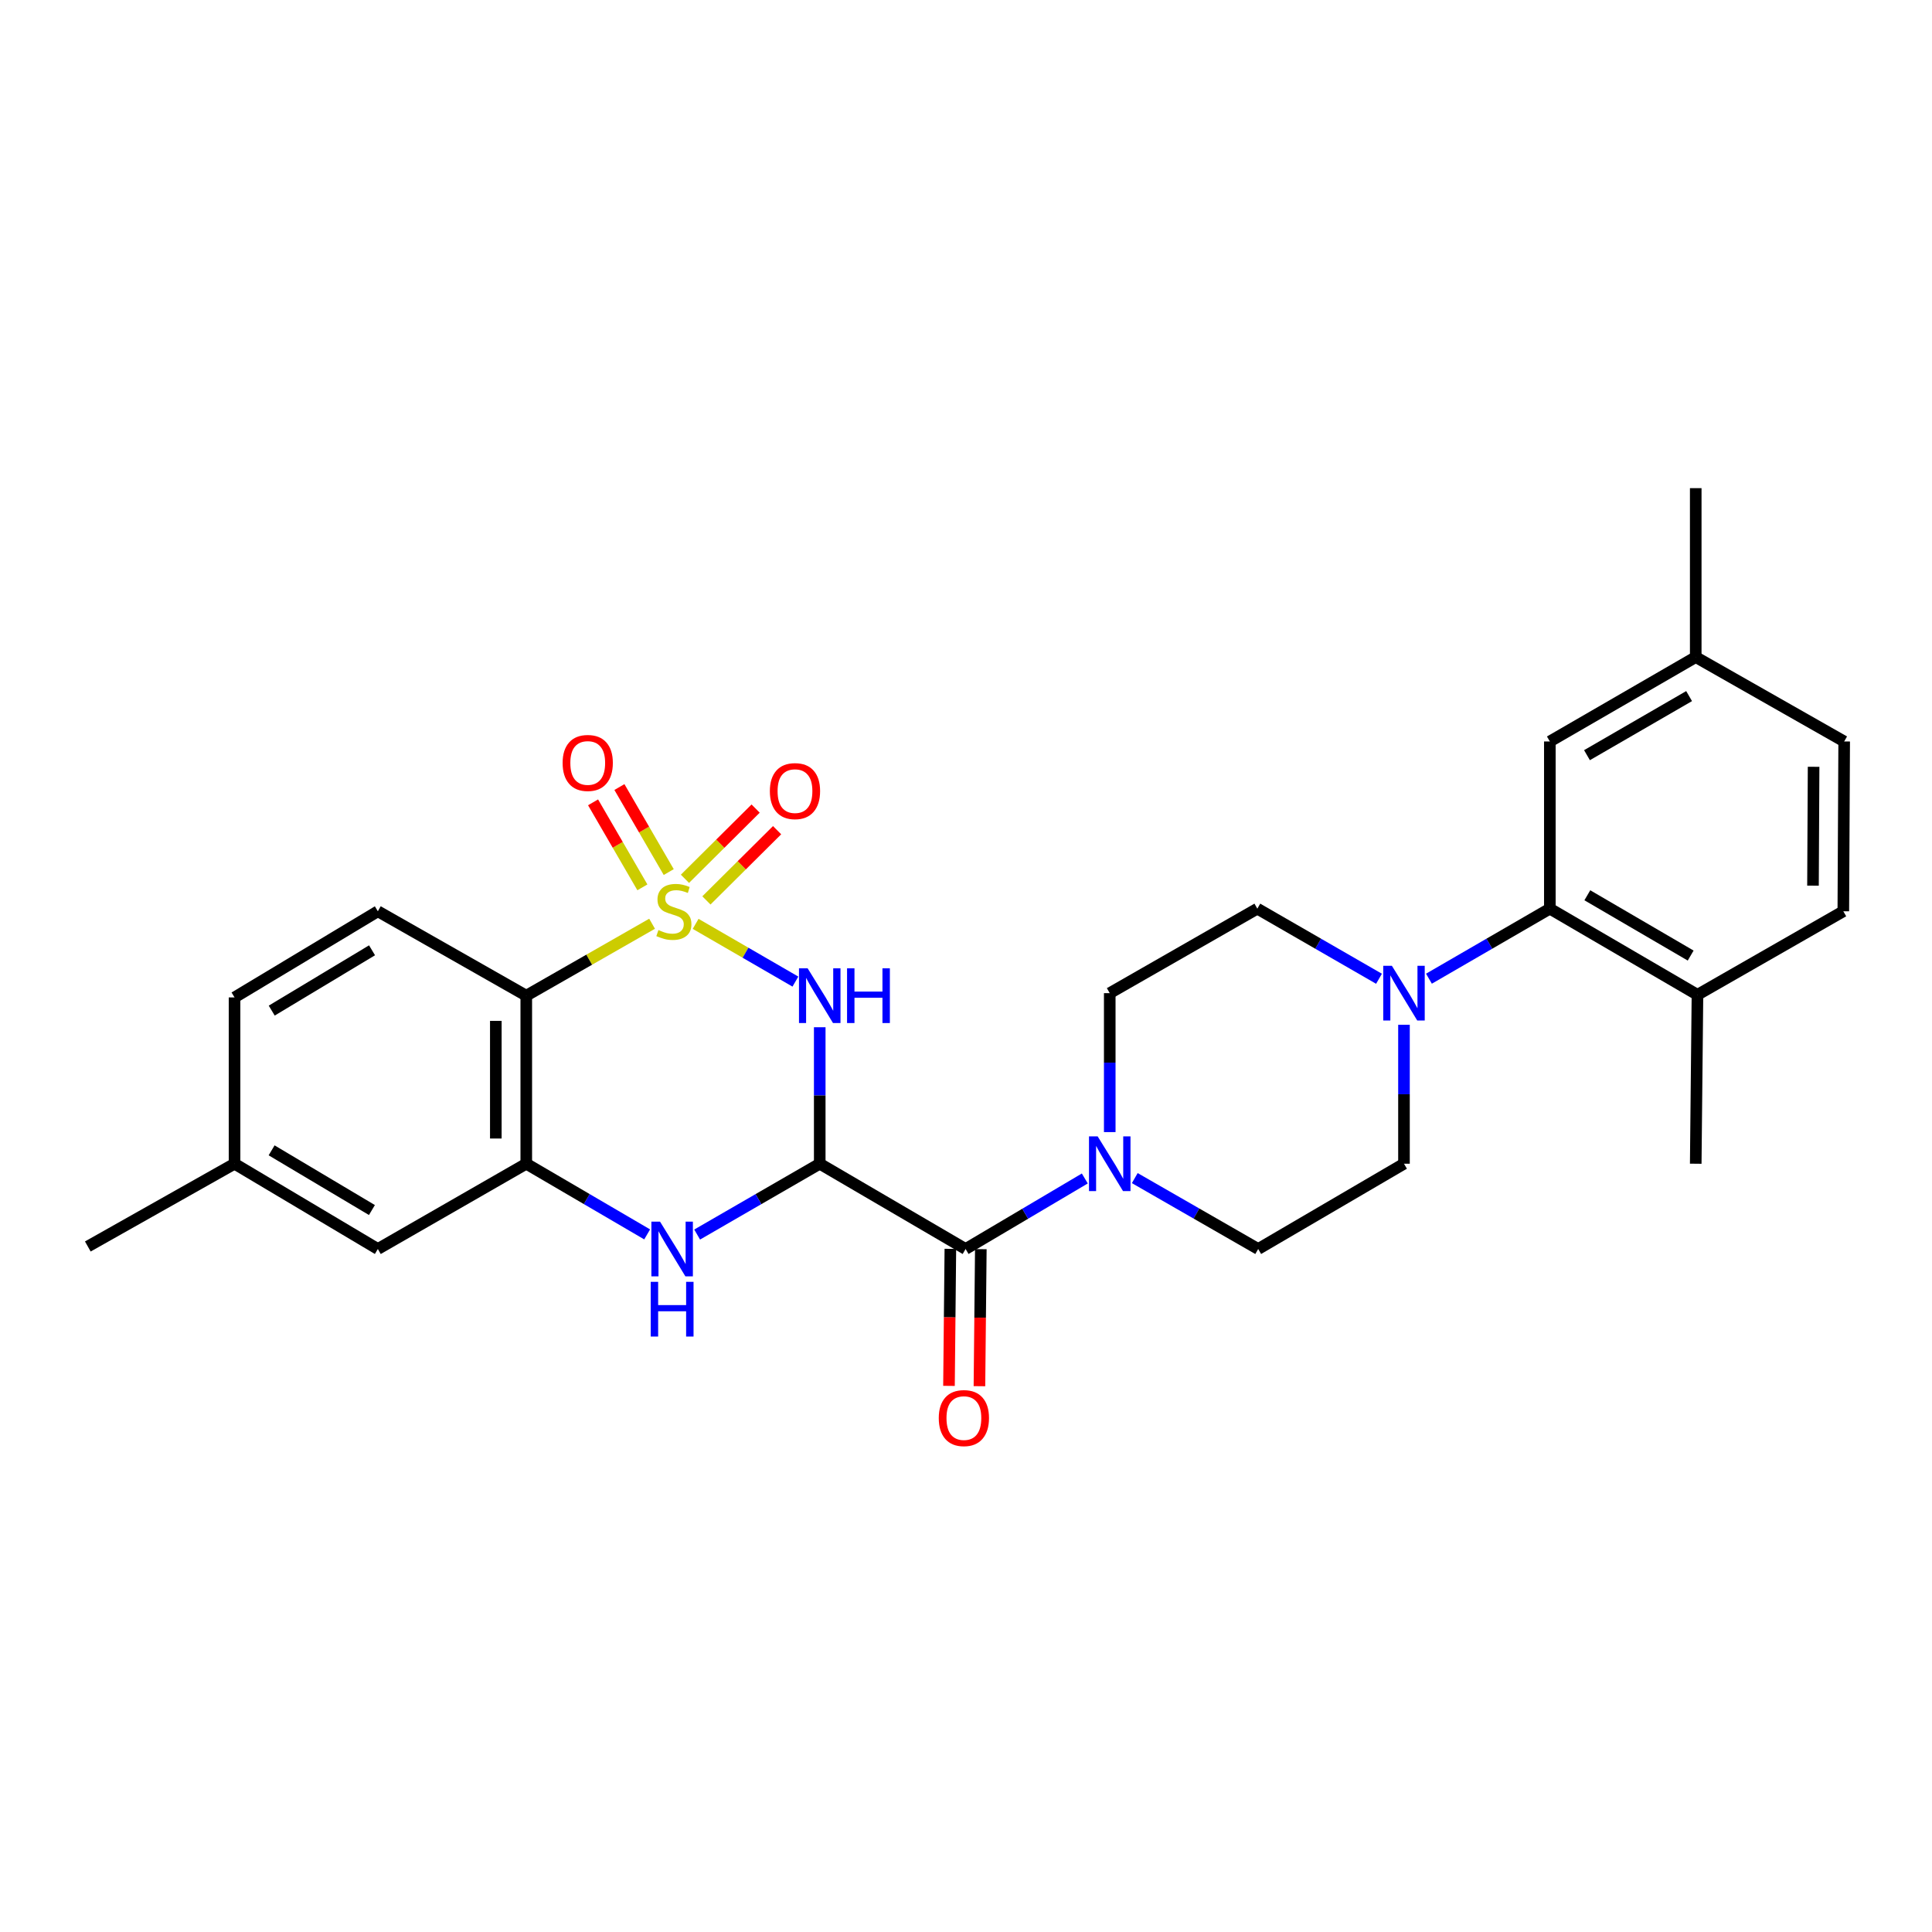 <?xml version='1.0' encoding='iso-8859-1'?>
<svg version='1.1' baseProfile='full'
              xmlns='http://www.w3.org/2000/svg'
                      xmlns:rdkit='http://www.rdkit.org/xml'
                      xmlns:xlink='http://www.w3.org/1999/xlink'
                  xml:space='preserve'
width='1000px' height='1000px' viewBox='0 0 1000 1000'>
<!-- END OF HEADER -->
<rect style='opacity:1.0;fill:#FFFFFF;stroke:none' width='1000' height='1000' x='0' y='0'> </rect>
<path class='bond-0' d='M 360.058,478.192 L 385.878,493.132' style='fill:none;fill-rule:evenodd;stroke:#CCCC00;stroke-width:6px;stroke-linecap:butt;stroke-linejoin:miter;stroke-opacity:1' />
<path class='bond-0' d='M 385.878,493.132 L 411.698,508.073' style='fill:none;fill-rule:evenodd;stroke:#0000FF;stroke-width:6px;stroke-linecap:butt;stroke-linejoin:miter;stroke-opacity:1' />
<path class='bond-2' d='M 337.517,478.126 L 304.958,496.744' style='fill:none;fill-rule:evenodd;stroke:#CCCC00;stroke-width:6px;stroke-linecap:butt;stroke-linejoin:miter;stroke-opacity:1' />
<path class='bond-2' d='M 304.958,496.744 L 272.399,515.362' style='fill:none;fill-rule:evenodd;stroke:#000000;stroke-width:6px;stroke-linecap:butt;stroke-linejoin:miter;stroke-opacity:1' />
<path class='bond-9' d='M 365.642,466.051 L 383.933,447.877' style='fill:none;fill-rule:evenodd;stroke:#CCCC00;stroke-width:6px;stroke-linecap:butt;stroke-linejoin:miter;stroke-opacity:1' />
<path class='bond-9' d='M 383.933,447.877 L 402.225,429.703' style='fill:none;fill-rule:evenodd;stroke:#FF0000;stroke-width:6px;stroke-linecap:butt;stroke-linejoin:miter;stroke-opacity:1' />
<path class='bond-9' d='M 354.531,454.867 L 372.822,436.694' style='fill:none;fill-rule:evenodd;stroke:#CCCC00;stroke-width:6px;stroke-linecap:butt;stroke-linejoin:miter;stroke-opacity:1' />
<path class='bond-9' d='M 372.822,436.694 L 391.113,418.52' style='fill:none;fill-rule:evenodd;stroke:#FF0000;stroke-width:6px;stroke-linecap:butt;stroke-linejoin:miter;stroke-opacity:1' />
<path class='bond-10' d='M 346.135,451.379 L 333.37,429.377' style='fill:none;fill-rule:evenodd;stroke:#CCCC00;stroke-width:6px;stroke-linecap:butt;stroke-linejoin:miter;stroke-opacity:1' />
<path class='bond-10' d='M 333.37,429.377 L 320.605,407.375' style='fill:none;fill-rule:evenodd;stroke:#FF0000;stroke-width:6px;stroke-linecap:butt;stroke-linejoin:miter;stroke-opacity:1' />
<path class='bond-10' d='M 332.498,459.29 L 319.734,437.288' style='fill:none;fill-rule:evenodd;stroke:#CCCC00;stroke-width:6px;stroke-linecap:butt;stroke-linejoin:miter;stroke-opacity:1' />
<path class='bond-10' d='M 319.734,437.288 L 306.969,415.286' style='fill:none;fill-rule:evenodd;stroke:#FF0000;stroke-width:6px;stroke-linecap:butt;stroke-linejoin:miter;stroke-opacity:1' />
<path class='bond-1' d='M 424.294,531.696 L 424.294,567.018' style='fill:none;fill-rule:evenodd;stroke:#0000FF;stroke-width:6px;stroke-linecap:butt;stroke-linejoin:miter;stroke-opacity:1' />
<path class='bond-1' d='M 424.294,567.018 L 424.294,602.34' style='fill:none;fill-rule:evenodd;stroke:#000000;stroke-width:6px;stroke-linecap:butt;stroke-linejoin:miter;stroke-opacity:1' />
<path class='bond-4' d='M 424.294,602.34 L 499.79,646.482' style='fill:none;fill-rule:evenodd;stroke:#000000;stroke-width:6px;stroke-linecap:butt;stroke-linejoin:miter;stroke-opacity:1' />
<path class='bond-28' d='M 424.294,602.34 L 392.567,620.671' style='fill:none;fill-rule:evenodd;stroke:#000000;stroke-width:6px;stroke-linecap:butt;stroke-linejoin:miter;stroke-opacity:1' />
<path class='bond-28' d='M 392.567,620.671 L 360.841,639.002' style='fill:none;fill-rule:evenodd;stroke:#0000FF;stroke-width:6px;stroke-linecap:butt;stroke-linejoin:miter;stroke-opacity:1' />
<path class='bond-5' d='M 272.399,515.362 L 272.399,602.34' style='fill:none;fill-rule:evenodd;stroke:#000000;stroke-width:6px;stroke-linecap:butt;stroke-linejoin:miter;stroke-opacity:1' />
<path class='bond-5' d='M 256.634,528.409 L 256.634,589.293' style='fill:none;fill-rule:evenodd;stroke:#000000;stroke-width:6px;stroke-linecap:butt;stroke-linejoin:miter;stroke-opacity:1' />
<path class='bond-11' d='M 272.399,515.362 L 195.571,471.675' style='fill:none;fill-rule:evenodd;stroke:#000000;stroke-width:6px;stroke-linecap:butt;stroke-linejoin:miter;stroke-opacity:1' />
<path class='bond-3' d='M 334.969,638.924 L 303.684,620.632' style='fill:none;fill-rule:evenodd;stroke:#0000FF;stroke-width:6px;stroke-linecap:butt;stroke-linejoin:miter;stroke-opacity:1' />
<path class='bond-3' d='M 303.684,620.632 L 272.399,602.34' style='fill:none;fill-rule:evenodd;stroke:#000000;stroke-width:6px;stroke-linecap:butt;stroke-linejoin:miter;stroke-opacity:1' />
<path class='bond-6' d='M 499.79,646.482 L 530.642,628.229' style='fill:none;fill-rule:evenodd;stroke:#000000;stroke-width:6px;stroke-linecap:butt;stroke-linejoin:miter;stroke-opacity:1' />
<path class='bond-6' d='M 530.642,628.229 L 561.494,609.976' style='fill:none;fill-rule:evenodd;stroke:#0000FF;stroke-width:6px;stroke-linecap:butt;stroke-linejoin:miter;stroke-opacity:1' />
<path class='bond-14' d='M 491.908,646.402 L 491.549,681.866' style='fill:none;fill-rule:evenodd;stroke:#000000;stroke-width:6px;stroke-linecap:butt;stroke-linejoin:miter;stroke-opacity:1' />
<path class='bond-14' d='M 491.549,681.866 L 491.19,717.33' style='fill:none;fill-rule:evenodd;stroke:#FF0000;stroke-width:6px;stroke-linecap:butt;stroke-linejoin:miter;stroke-opacity:1' />
<path class='bond-14' d='M 507.672,646.562 L 507.313,682.025' style='fill:none;fill-rule:evenodd;stroke:#000000;stroke-width:6px;stroke-linecap:butt;stroke-linejoin:miter;stroke-opacity:1' />
<path class='bond-14' d='M 507.313,682.025 L 506.954,717.489' style='fill:none;fill-rule:evenodd;stroke:#FF0000;stroke-width:6px;stroke-linecap:butt;stroke-linejoin:miter;stroke-opacity:1' />
<path class='bond-12' d='M 272.399,602.34 L 195.571,646.482' style='fill:none;fill-rule:evenodd;stroke:#000000;stroke-width:6px;stroke-linecap:butt;stroke-linejoin:miter;stroke-opacity:1' />
<path class='bond-15' d='M 587.357,609.783 L 619.297,628.132' style='fill:none;fill-rule:evenodd;stroke:#0000FF;stroke-width:6px;stroke-linecap:butt;stroke-linejoin:miter;stroke-opacity:1' />
<path class='bond-15' d='M 619.297,628.132 L 651.238,646.482' style='fill:none;fill-rule:evenodd;stroke:#000000;stroke-width:6px;stroke-linecap:butt;stroke-linejoin:miter;stroke-opacity:1' />
<path class='bond-16' d='M 574.402,585.973 L 574.402,550.015' style='fill:none;fill-rule:evenodd;stroke:#0000FF;stroke-width:6px;stroke-linecap:butt;stroke-linejoin:miter;stroke-opacity:1' />
<path class='bond-16' d='M 574.402,550.015 L 574.402,514.057' style='fill:none;fill-rule:evenodd;stroke:#000000;stroke-width:6px;stroke-linecap:butt;stroke-linejoin:miter;stroke-opacity:1' />
<path class='bond-7' d='M 713.769,506.606 L 682.28,488.462' style='fill:none;fill-rule:evenodd;stroke:#0000FF;stroke-width:6px;stroke-linecap:butt;stroke-linejoin:miter;stroke-opacity:1' />
<path class='bond-7' d='M 682.28,488.462 L 650.791,470.318' style='fill:none;fill-rule:evenodd;stroke:#000000;stroke-width:6px;stroke-linecap:butt;stroke-linejoin:miter;stroke-opacity:1' />
<path class='bond-8' d='M 739.62,506.571 L 770.908,488.444' style='fill:none;fill-rule:evenodd;stroke:#0000FF;stroke-width:6px;stroke-linecap:butt;stroke-linejoin:miter;stroke-opacity:1' />
<path class='bond-8' d='M 770.908,488.444 L 802.195,470.318' style='fill:none;fill-rule:evenodd;stroke:#000000;stroke-width:6px;stroke-linecap:butt;stroke-linejoin:miter;stroke-opacity:1' />
<path class='bond-30' d='M 726.699,530.424 L 726.699,566.382' style='fill:none;fill-rule:evenodd;stroke:#0000FF;stroke-width:6px;stroke-linecap:butt;stroke-linejoin:miter;stroke-opacity:1' />
<path class='bond-30' d='M 726.699,566.382 L 726.699,602.34' style='fill:none;fill-rule:evenodd;stroke:#000000;stroke-width:6px;stroke-linecap:butt;stroke-linejoin:miter;stroke-opacity:1' />
<path class='bond-13' d='M 802.195,470.318 L 878.602,514.906' style='fill:none;fill-rule:evenodd;stroke:#000000;stroke-width:6px;stroke-linecap:butt;stroke-linejoin:miter;stroke-opacity:1' />
<path class='bond-13' d='M 821.602,463.39 L 875.087,494.602' style='fill:none;fill-rule:evenodd;stroke:#000000;stroke-width:6px;stroke-linecap:butt;stroke-linejoin:miter;stroke-opacity:1' />
<path class='bond-19' d='M 802.195,470.318 L 802.195,383.786' style='fill:none;fill-rule:evenodd;stroke:#000000;stroke-width:6px;stroke-linecap:butt;stroke-linejoin:miter;stroke-opacity:1' />
<path class='bond-21' d='M 195.571,471.675 L 121.398,516.264' style='fill:none;fill-rule:evenodd;stroke:#000000;stroke-width:6px;stroke-linecap:butt;stroke-linejoin:miter;stroke-opacity:1' />
<path class='bond-21' d='M 192.567,491.875 L 140.646,523.087' style='fill:none;fill-rule:evenodd;stroke:#000000;stroke-width:6px;stroke-linecap:butt;stroke-linejoin:miter;stroke-opacity:1' />
<path class='bond-29' d='M 195.571,646.482 L 121.398,602.34' style='fill:none;fill-rule:evenodd;stroke:#000000;stroke-width:6px;stroke-linecap:butt;stroke-linejoin:miter;stroke-opacity:1' />
<path class='bond-29' d='M 192.507,626.313 L 140.586,595.414' style='fill:none;fill-rule:evenodd;stroke:#000000;stroke-width:6px;stroke-linecap:butt;stroke-linejoin:miter;stroke-opacity:1' />
<path class='bond-20' d='M 878.602,514.906 L 954.099,471.675' style='fill:none;fill-rule:evenodd;stroke:#000000;stroke-width:6px;stroke-linecap:butt;stroke-linejoin:miter;stroke-opacity:1' />
<path class='bond-25' d='M 878.602,514.906 L 877.709,602.34' style='fill:none;fill-rule:evenodd;stroke:#000000;stroke-width:6px;stroke-linecap:butt;stroke-linejoin:miter;stroke-opacity:1' />
<path class='bond-18' d='M 651.238,646.482 L 726.699,602.34' style='fill:none;fill-rule:evenodd;stroke:#000000;stroke-width:6px;stroke-linecap:butt;stroke-linejoin:miter;stroke-opacity:1' />
<path class='bond-17' d='M 574.402,514.057 L 650.791,470.318' style='fill:none;fill-rule:evenodd;stroke:#000000;stroke-width:6px;stroke-linecap:butt;stroke-linejoin:miter;stroke-opacity:1' />
<path class='bond-23' d='M 802.195,383.786 L 877.709,340.1' style='fill:none;fill-rule:evenodd;stroke:#000000;stroke-width:6px;stroke-linecap:butt;stroke-linejoin:miter;stroke-opacity:1' />
<path class='bond-23' d='M 821.417,390.879 L 874.276,360.299' style='fill:none;fill-rule:evenodd;stroke:#000000;stroke-width:6px;stroke-linecap:butt;stroke-linejoin:miter;stroke-opacity:1' />
<path class='bond-31' d='M 954.099,471.675 L 954.545,383.786' style='fill:none;fill-rule:evenodd;stroke:#000000;stroke-width:6px;stroke-linecap:butt;stroke-linejoin:miter;stroke-opacity:1' />
<path class='bond-31' d='M 938.401,458.412 L 938.714,396.89' style='fill:none;fill-rule:evenodd;stroke:#000000;stroke-width:6px;stroke-linecap:butt;stroke-linejoin:miter;stroke-opacity:1' />
<path class='bond-22' d='M 121.398,516.264 L 121.398,602.34' style='fill:none;fill-rule:evenodd;stroke:#000000;stroke-width:6px;stroke-linecap:butt;stroke-linejoin:miter;stroke-opacity:1' />
<path class='bond-27' d='M 121.398,602.34 L 45.455,645.177' style='fill:none;fill-rule:evenodd;stroke:#000000;stroke-width:6px;stroke-linecap:butt;stroke-linejoin:miter;stroke-opacity:1' />
<path class='bond-24' d='M 877.709,340.1 L 954.545,383.786' style='fill:none;fill-rule:evenodd;stroke:#000000;stroke-width:6px;stroke-linecap:butt;stroke-linejoin:miter;stroke-opacity:1' />
<path class='bond-26' d='M 877.709,340.1 L 877.709,252.666' style='fill:none;fill-rule:evenodd;stroke:#000000;stroke-width:6px;stroke-linecap:butt;stroke-linejoin:miter;stroke-opacity:1' />
<path  class='atom-0' d='M 340.797 481.395
Q 341.117 481.515, 342.437 482.075
Q 343.757 482.635, 345.197 482.995
Q 346.677 483.315, 348.117 483.315
Q 350.797 483.315, 352.357 482.035
Q 353.917 480.715, 353.917 478.435
Q 353.917 476.875, 353.117 475.915
Q 352.357 474.955, 351.157 474.435
Q 349.957 473.915, 347.957 473.315
Q 345.437 472.555, 343.917 471.835
Q 342.437 471.115, 341.357 469.595
Q 340.317 468.075, 340.317 465.515
Q 340.317 461.955, 342.717 459.755
Q 345.157 457.555, 349.957 457.555
Q 353.237 457.555, 356.957 459.115
L 356.037 462.195
Q 352.637 460.795, 350.077 460.795
Q 347.317 460.795, 345.797 461.955
Q 344.277 463.075, 344.317 465.035
Q 344.317 466.555, 345.077 467.475
Q 345.877 468.395, 346.997 468.915
Q 348.157 469.435, 350.077 470.035
Q 352.637 470.835, 354.157 471.635
Q 355.677 472.435, 356.757 474.075
Q 357.877 475.675, 357.877 478.435
Q 357.877 482.355, 355.237 484.475
Q 352.637 486.555, 348.277 486.555
Q 345.757 486.555, 343.837 485.995
Q 341.957 485.475, 339.717 484.555
L 340.797 481.395
' fill='#CCCC00'/>
<path  class='atom-1' d='M 418.034 501.202
L 427.314 516.202
Q 428.234 517.682, 429.714 520.362
Q 431.194 523.042, 431.274 523.202
L 431.274 501.202
L 435.034 501.202
L 435.034 529.522
L 431.154 529.522
L 421.194 513.122
Q 420.034 511.202, 418.794 509.002
Q 417.594 506.802, 417.234 506.122
L 417.234 529.522
L 413.554 529.522
L 413.554 501.202
L 418.034 501.202
' fill='#0000FF'/>
<path  class='atom-1' d='M 438.434 501.202
L 442.274 501.202
L 442.274 513.242
L 456.754 513.242
L 456.754 501.202
L 460.594 501.202
L 460.594 529.522
L 456.754 529.522
L 456.754 516.442
L 442.274 516.442
L 442.274 529.522
L 438.434 529.522
L 438.434 501.202
' fill='#0000FF'/>
<path  class='atom-4' d='M 341.635 632.322
L 350.915 647.322
Q 351.835 648.802, 353.315 651.482
Q 354.795 654.162, 354.875 654.322
L 354.875 632.322
L 358.635 632.322
L 358.635 660.642
L 354.755 660.642
L 344.795 644.242
Q 343.635 642.322, 342.395 640.122
Q 341.195 637.922, 340.835 637.242
L 340.835 660.642
L 337.155 660.642
L 337.155 632.322
L 341.635 632.322
' fill='#0000FF'/>
<path  class='atom-4' d='M 336.815 663.474
L 340.655 663.474
L 340.655 675.514
L 355.135 675.514
L 355.135 663.474
L 358.975 663.474
L 358.975 691.794
L 355.135 691.794
L 355.135 678.714
L 340.655 678.714
L 340.655 691.794
L 336.815 691.794
L 336.815 663.474
' fill='#0000FF'/>
<path  class='atom-7' d='M 568.142 588.18
L 577.422 603.18
Q 578.342 604.66, 579.822 607.34
Q 581.302 610.02, 581.382 610.18
L 581.382 588.18
L 585.142 588.18
L 585.142 616.5
L 581.262 616.5
L 571.302 600.1
Q 570.142 598.18, 568.902 595.98
Q 567.702 593.78, 567.342 593.1
L 567.342 616.5
L 563.662 616.5
L 563.662 588.18
L 568.142 588.18
' fill='#0000FF'/>
<path  class='atom-8' d='M 720.439 499.897
L 729.719 514.897
Q 730.639 516.377, 732.119 519.057
Q 733.599 521.737, 733.679 521.897
L 733.679 499.897
L 737.439 499.897
L 737.439 528.217
L 733.559 528.217
L 723.599 511.817
Q 722.439 509.897, 721.199 507.697
Q 719.999 505.497, 719.639 504.817
L 719.639 528.217
L 715.959 528.217
L 715.959 499.897
L 720.439 499.897
' fill='#0000FF'/>
<path  class='atom-10' d='M 398.48 409.475
Q 398.48 402.675, 401.84 398.875
Q 405.2 395.075, 411.48 395.075
Q 417.76 395.075, 421.12 398.875
Q 424.48 402.675, 424.48 409.475
Q 424.48 416.355, 421.08 420.275
Q 417.68 424.155, 411.48 424.155
Q 405.24 424.155, 401.84 420.275
Q 398.48 416.395, 398.48 409.475
M 411.48 420.955
Q 415.8 420.955, 418.12 418.075
Q 420.48 415.155, 420.48 409.475
Q 420.48 403.915, 418.12 401.115
Q 415.8 398.275, 411.48 398.275
Q 407.16 398.275, 404.8 401.075
Q 402.48 403.875, 402.48 409.475
Q 402.48 415.195, 404.8 418.075
Q 407.16 420.955, 411.48 420.955
' fill='#FF0000'/>
<path  class='atom-11' d='M 291.209 394.902
Q 291.209 388.102, 294.569 384.302
Q 297.929 380.502, 304.209 380.502
Q 310.489 380.502, 313.849 384.302
Q 317.209 388.102, 317.209 394.902
Q 317.209 401.782, 313.809 405.702
Q 310.409 409.582, 304.209 409.582
Q 297.969 409.582, 294.569 405.702
Q 291.209 401.822, 291.209 394.902
M 304.209 406.382
Q 308.529 406.382, 310.849 403.502
Q 313.209 400.582, 313.209 394.902
Q 313.209 389.342, 310.849 386.542
Q 308.529 383.702, 304.209 383.702
Q 299.889 383.702, 297.529 386.502
Q 295.209 389.302, 295.209 394.902
Q 295.209 400.622, 297.529 403.502
Q 299.889 406.382, 304.209 406.382
' fill='#FF0000'/>
<path  class='atom-15' d='M 485.905 733.996
Q 485.905 727.196, 489.265 723.396
Q 492.625 719.596, 498.905 719.596
Q 505.185 719.596, 508.545 723.396
Q 511.905 727.196, 511.905 733.996
Q 511.905 740.876, 508.505 744.796
Q 505.105 748.676, 498.905 748.676
Q 492.665 748.676, 489.265 744.796
Q 485.905 740.916, 485.905 733.996
M 498.905 745.476
Q 503.225 745.476, 505.545 742.596
Q 507.905 739.676, 507.905 733.996
Q 507.905 728.436, 505.545 725.636
Q 503.225 722.796, 498.905 722.796
Q 494.585 722.796, 492.225 725.596
Q 489.905 728.396, 489.905 733.996
Q 489.905 739.716, 492.225 742.596
Q 494.585 745.476, 498.905 745.476
' fill='#FF0000'/>
</svg>
